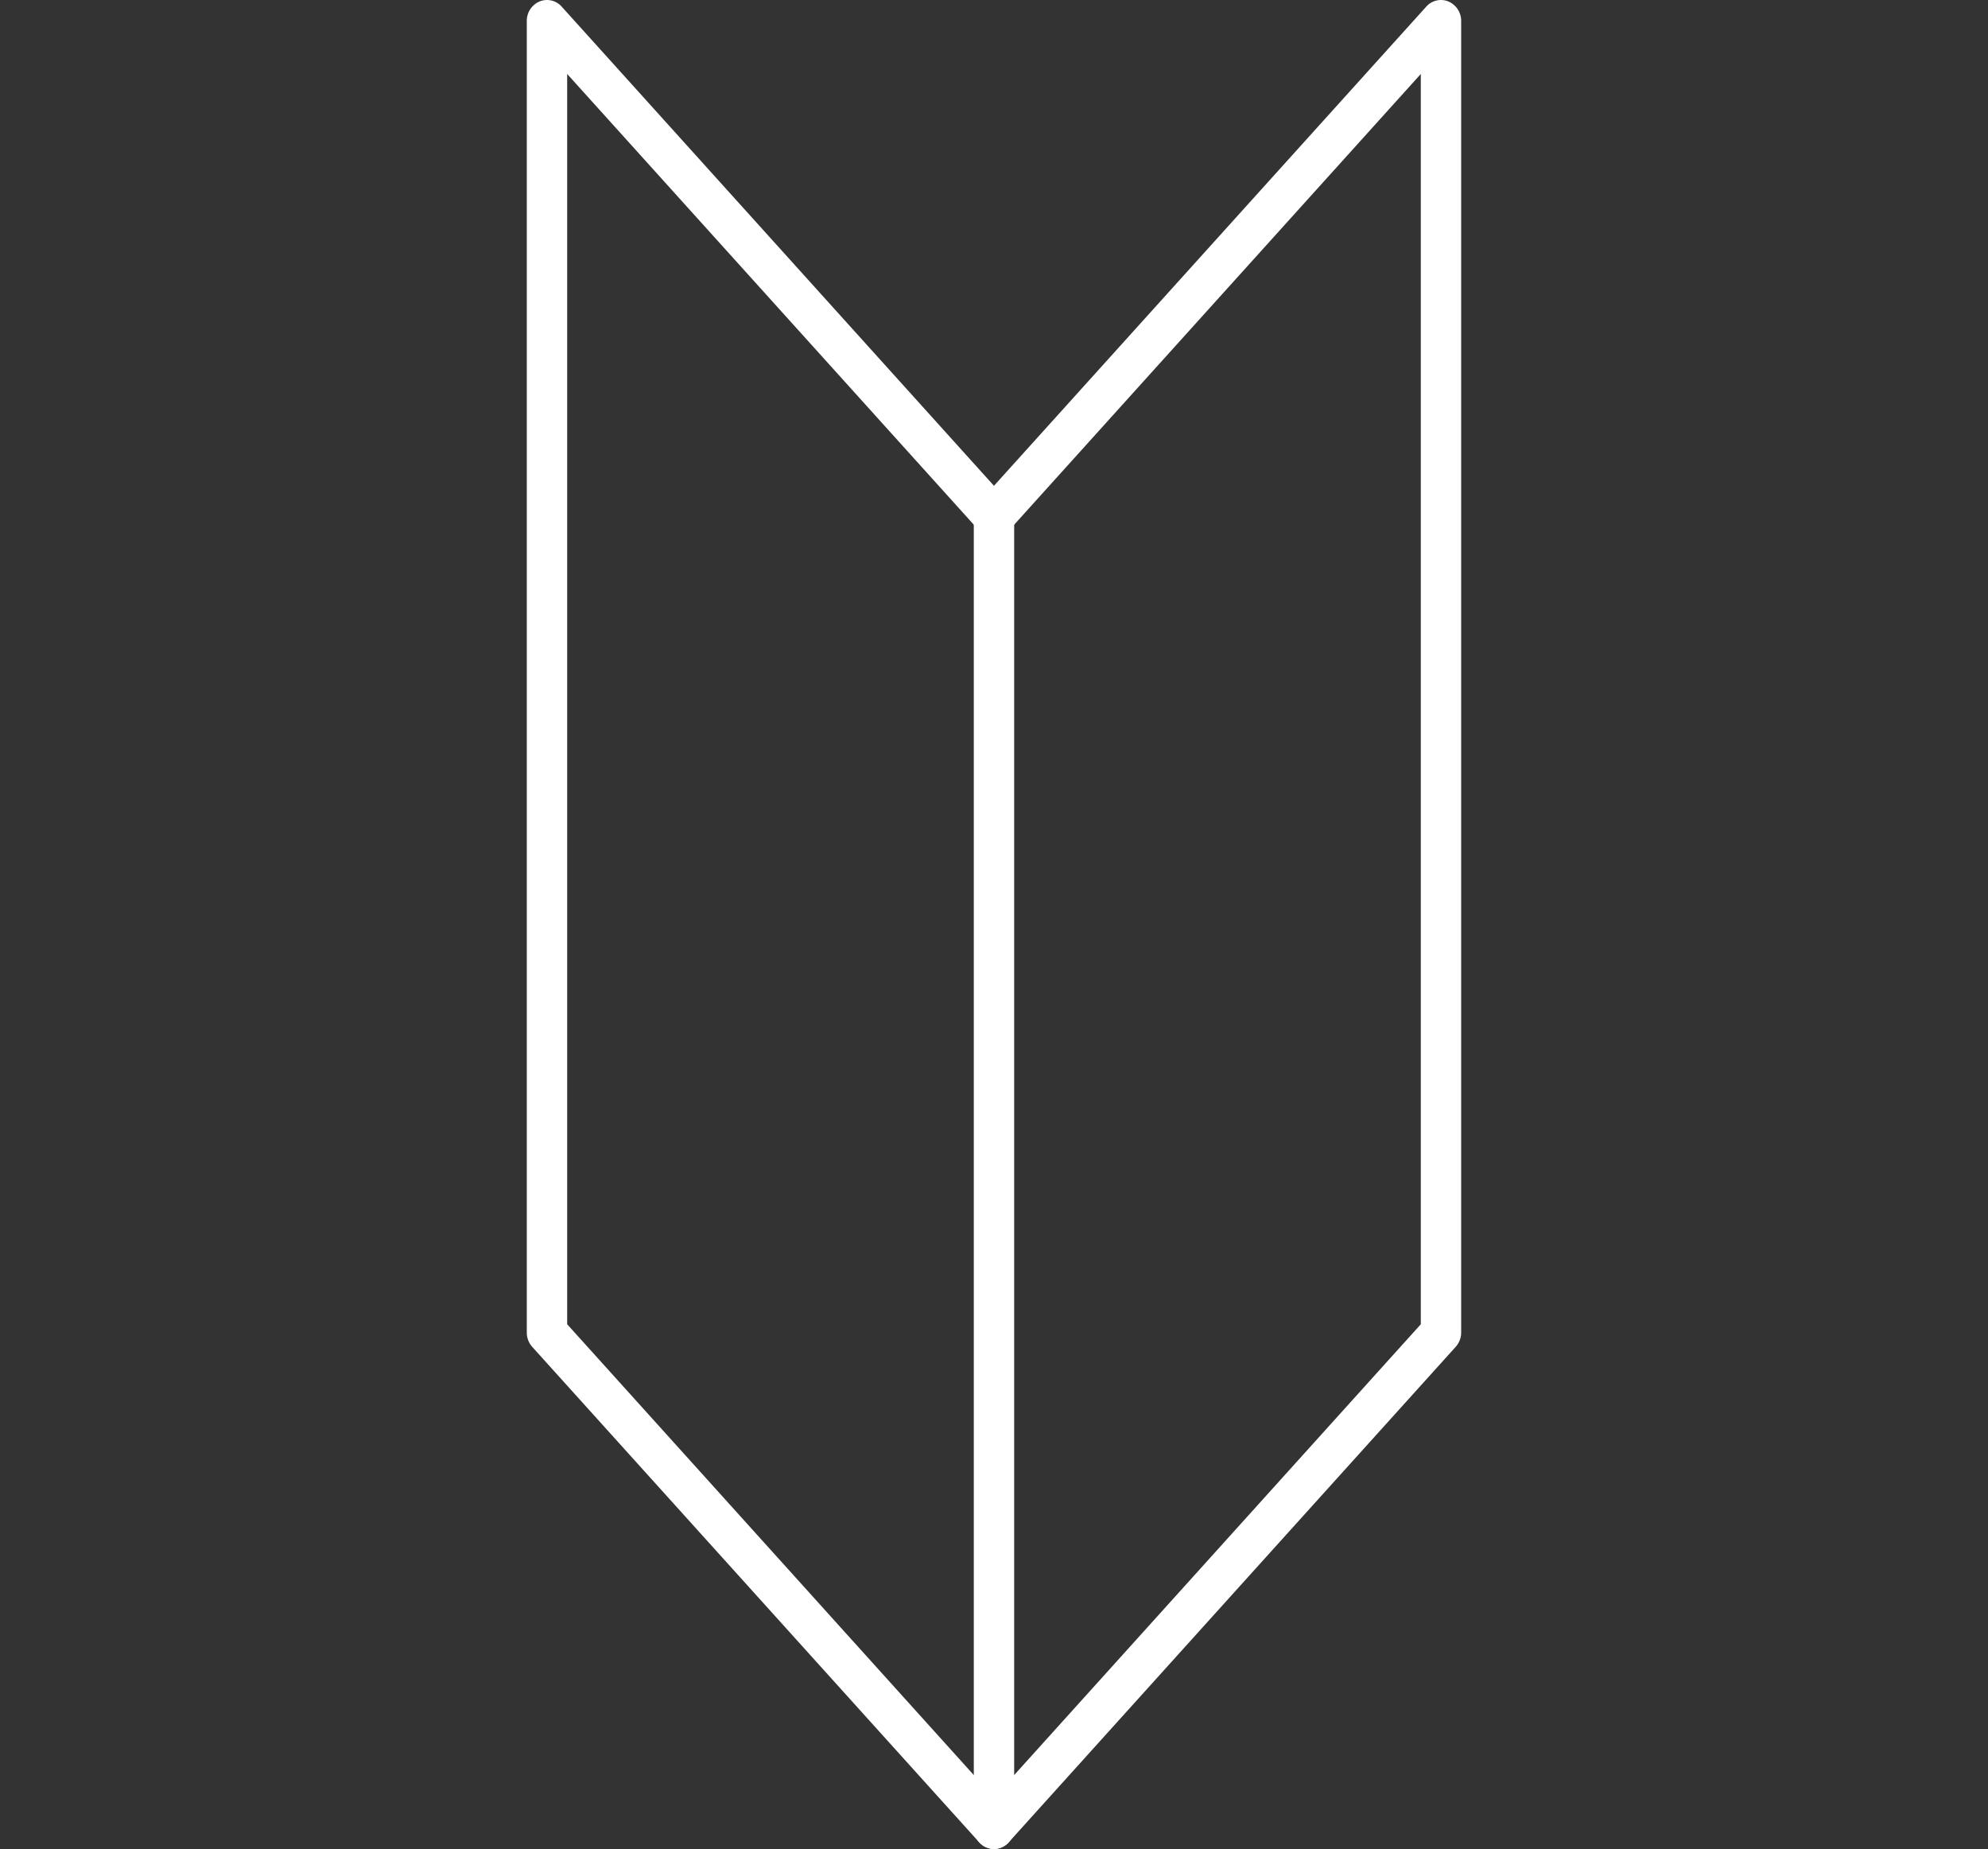 <svg xmlns="http://www.w3.org/2000/svg" width="100" height="93" viewBox="0 0 100 93">
  <rect x="0" y="0" width="100" height="93" fill="#333333" stroke="none"/>
  <g id="グループ化_4" data-name="グループ化 4" transform="translate(-1732.627 -860.479)">
    <g id="グループ化_3" data-name="グループ化 3">
      <g id="グループ化_2" data-name="グループ化 2">
        <g id="グループ化_1" data-name="グループ化 1">
          <path id="パス_1" data-name="パス 1" d="M1782.626,953.479a1,1,0,0,1-.74-.333L1759.4,928.224a1.077,1.077,0,0,1-.274-.721V861.534a1.054,1.054,0,0,1,.642-.981.987.987,0,0,1,1.113.26l21.744,24.1,21.745-24.1a.988.988,0,0,1,1.114-.26,1.056,1.056,0,0,1,.642.981V927.5a1.073,1.073,0,0,1-.275.721l-22.485,24.922A1,1,0,0,1,1782.626,953.479Zm-21.469-26.393,21.469,23.8,21.47-23.8V864.2l-20.729,22.975a1.016,1.016,0,0,1-1.481,0L1761.157,864.2Z" fill="#fff"/>
          <path id="パス_2" data-name="パス 2" d="M1782.626,953.479a1.036,1.036,0,0,1-1.015-1.054V886.456a1.016,1.016,0,1,1,2.031,0v65.969A1.036,1.036,0,0,1,1782.626,953.479Z" fill="#fff"/>
        </g>
      </g>
    </g>
    <rect id="長方形_1" data-name="長方形 1" width="100" height="93" transform="translate(1732.627 860.479)" fill="none"/>
  </g>
</svg>
